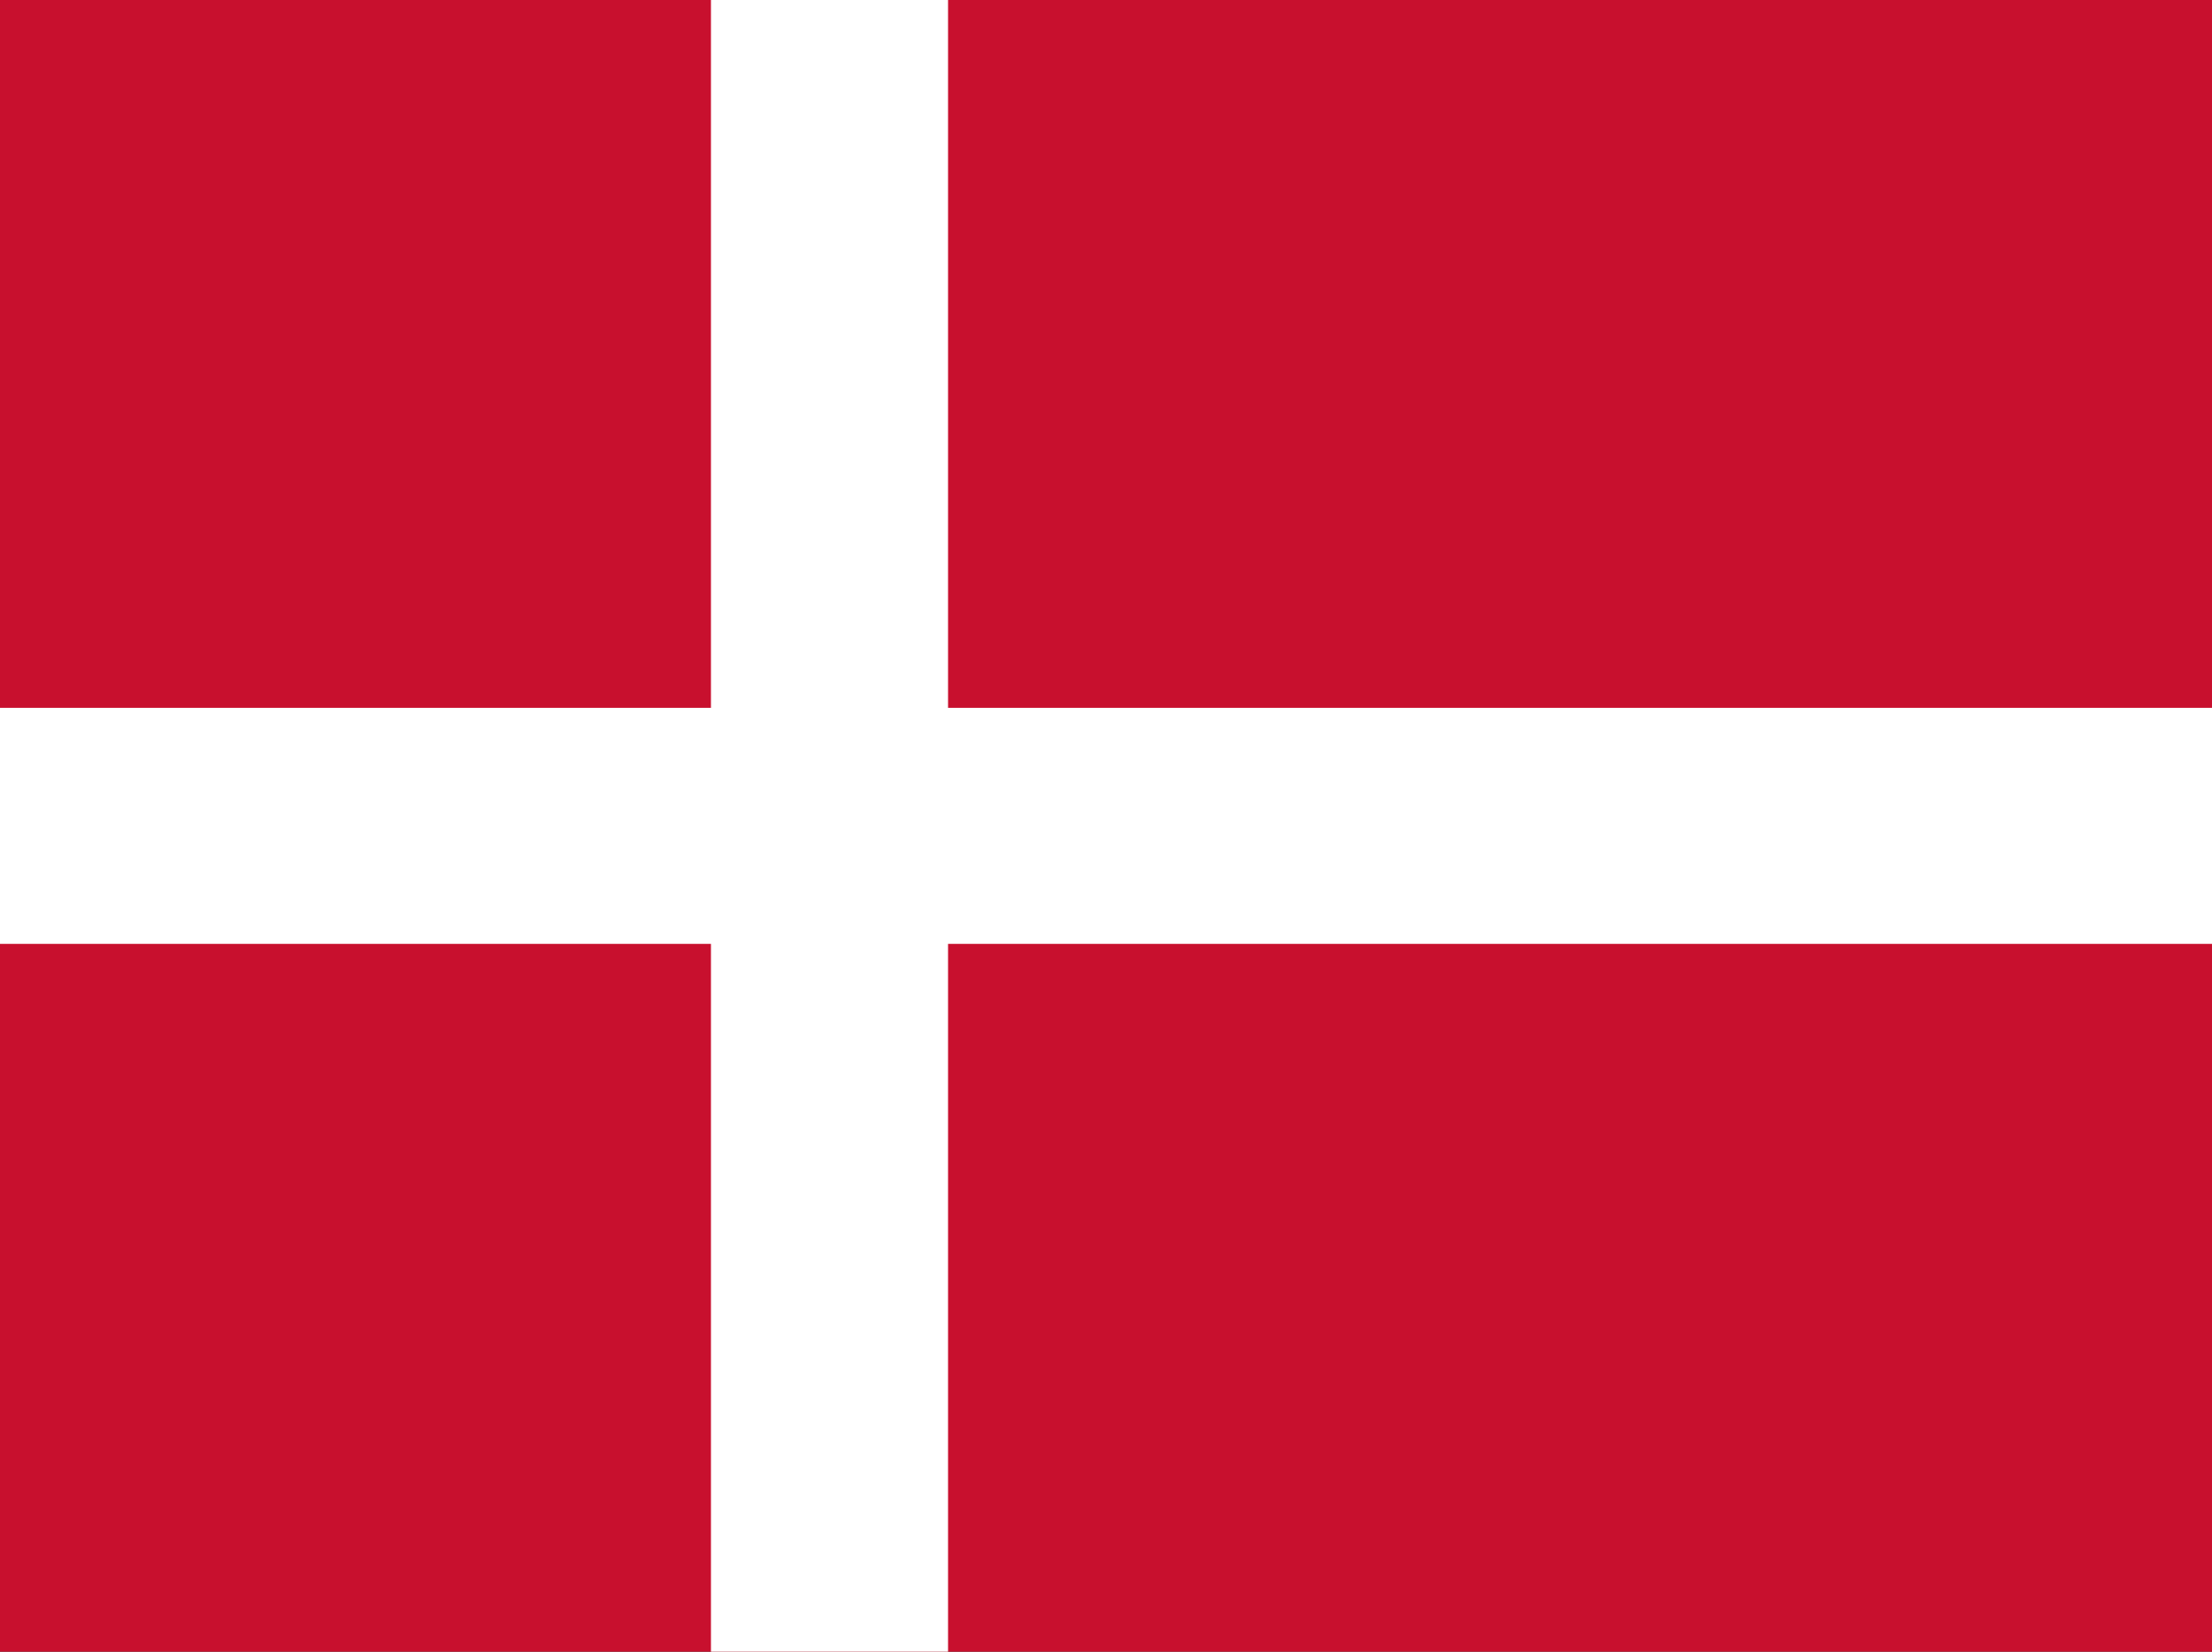 <svg width="150" height="112" viewBox="0 0 150 112" fill="none" xmlns="http://www.w3.org/2000/svg">
<rect x="0" y="0" width="150" height="112" fill="#333333" stroke="none"/>
<g clip-path="url(#clip0_122_18889)">
<path d="M0 0H150.023V112H0V0Z" fill="#C8102E"/>
<path d="M48.211 0H64.289V112H48.211V0Z" fill="white"/>
<path d="M0 47.997H150.023V64.003H0V47.997Z" fill="white"/>
</g>
<defs>
<clipPath id="clip0_122_18889">
<rect width="150" height="112" fill="white"/>
</clipPath>
</defs>
</svg>
